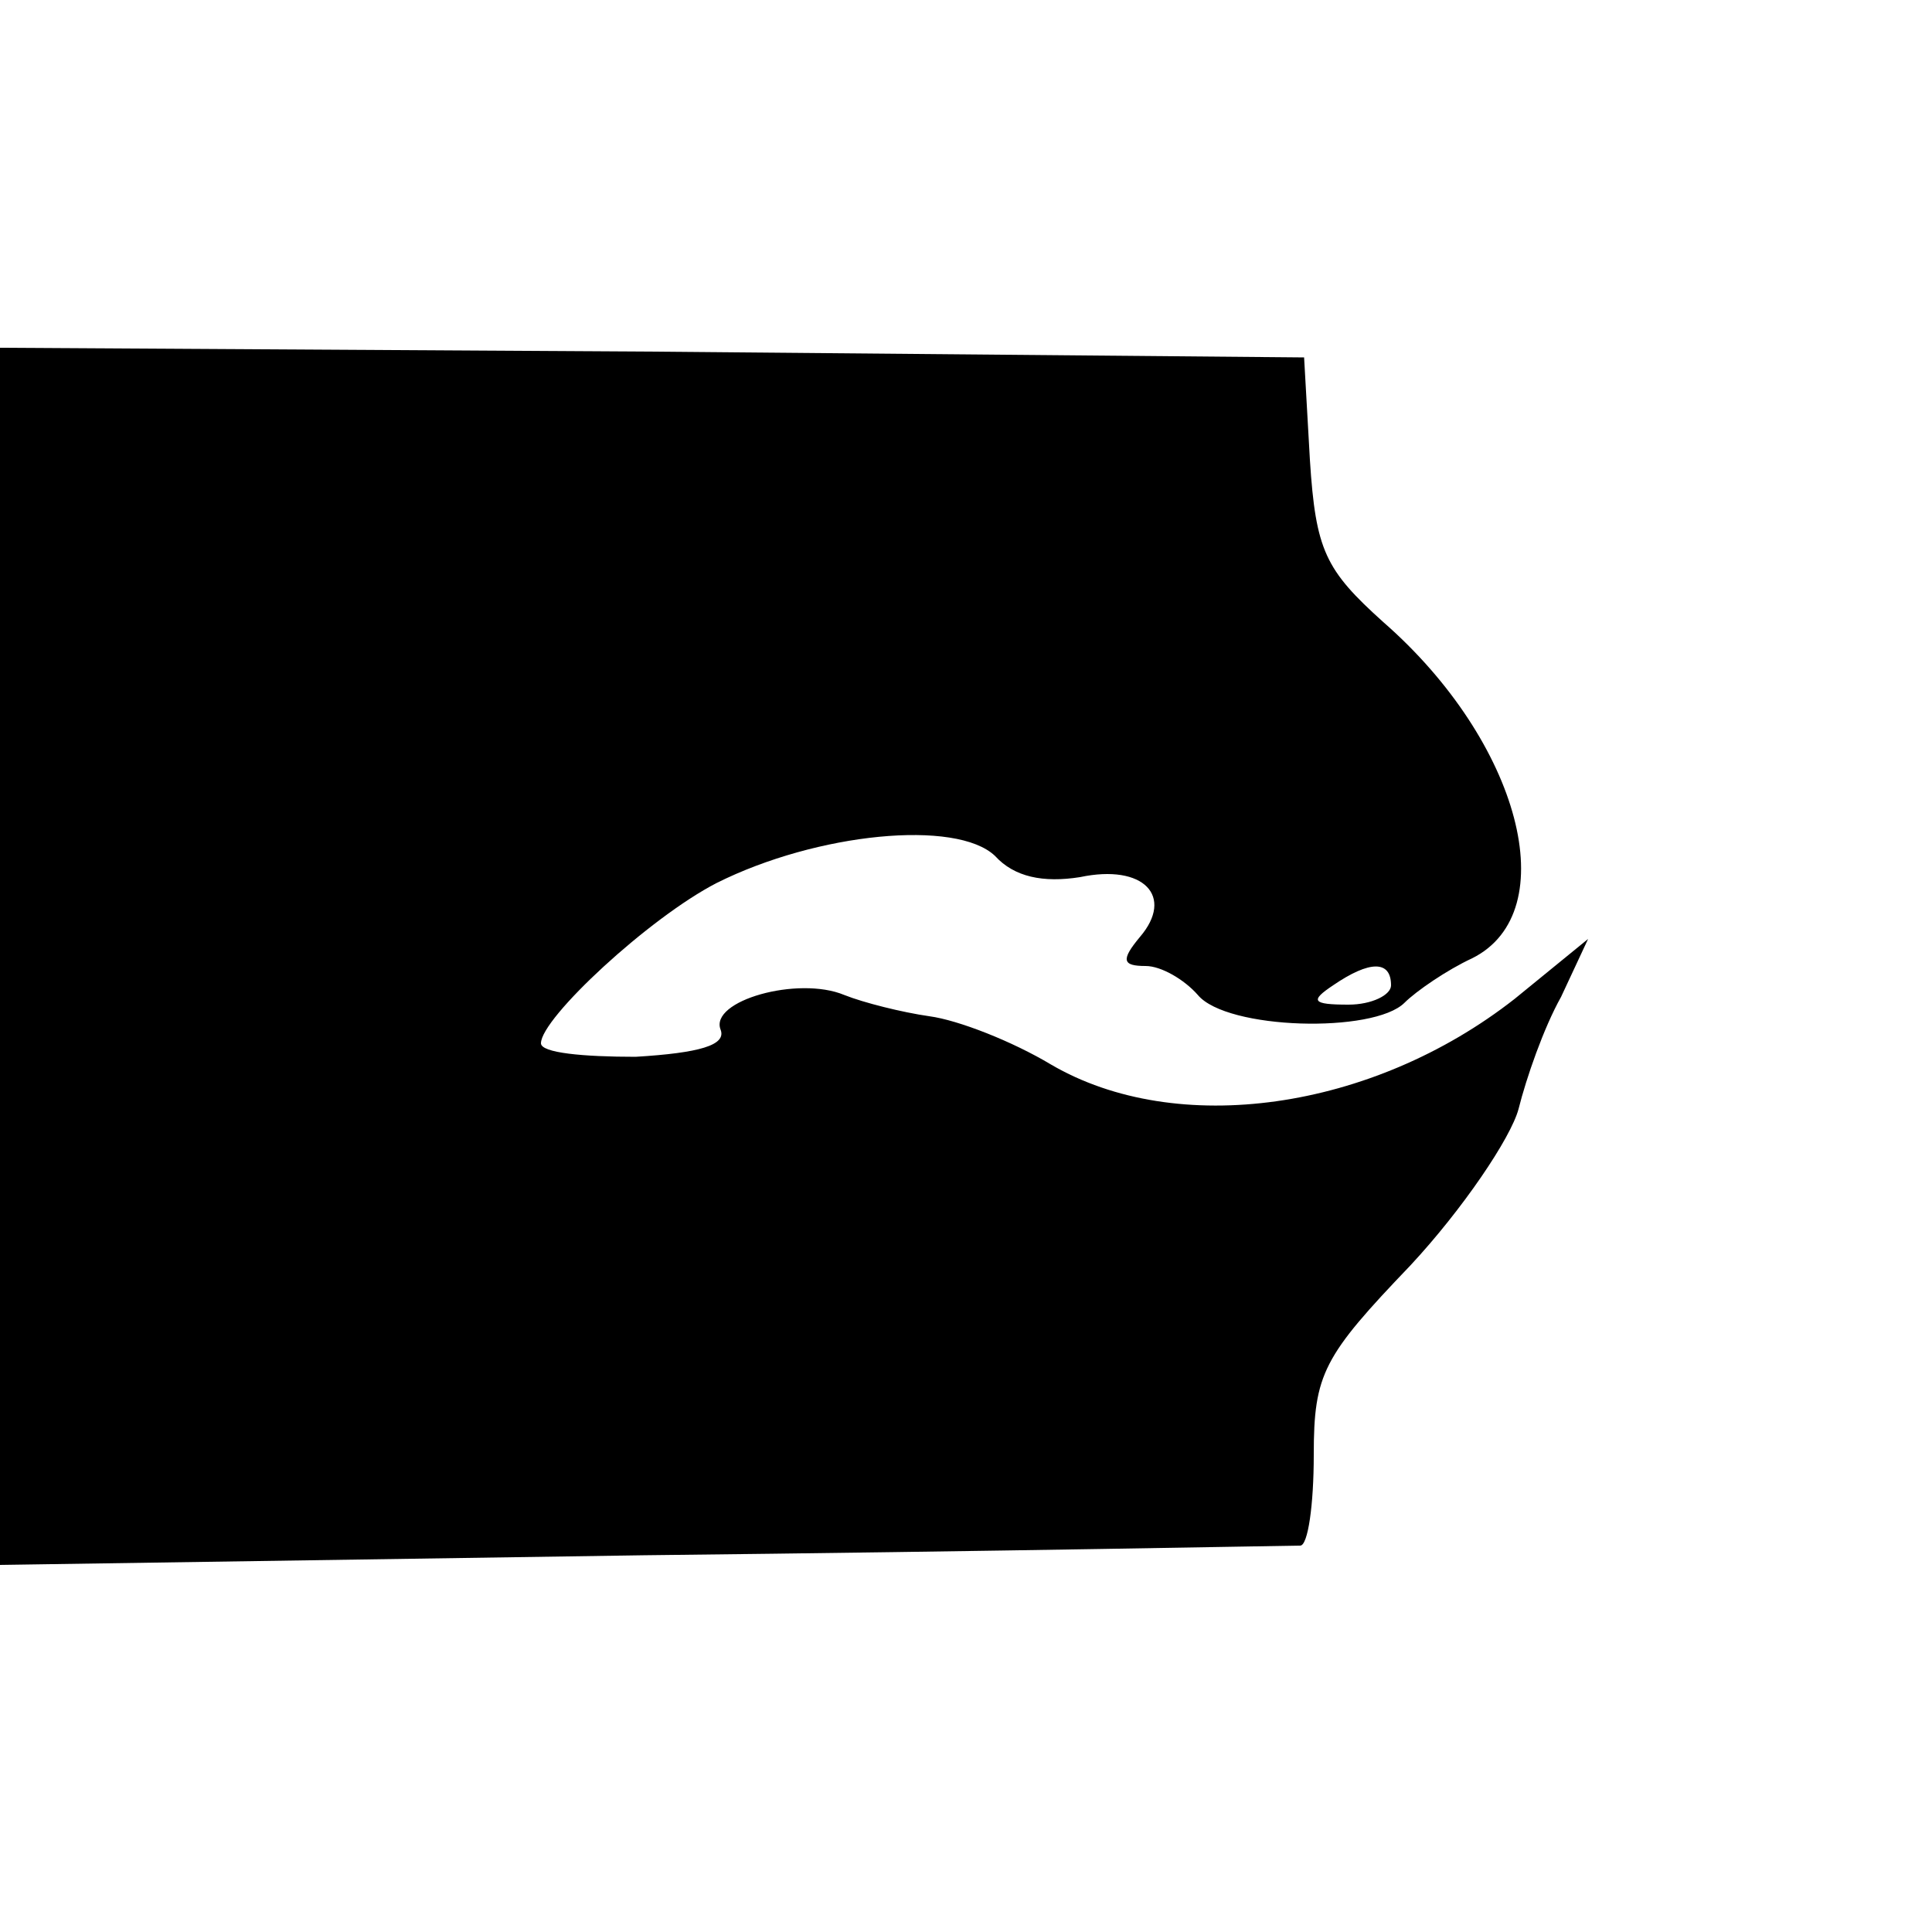 <?xml version="1.0" standalone="no"?>
<!DOCTYPE svg PUBLIC "-//W3C//DTD SVG 20010904//EN"
 "http://www.w3.org/TR/2001/REC-SVG-20010904/DTD/svg10.dtd">
<svg version="1.0" xmlns="http://www.w3.org/2000/svg"
 width="100pt" height="100pt" viewBox="0 0 100 100"
 preserveAspectRatio="xMidYMid meet">
<g transform="translate(0,100) scale(0.1,-0.1)"
fill="#000000" stroke="none">
<path d="M0 505 l0 -315 333 5 c182 2 335 5 340 5 4 0 7 21 7 47 0 42 5 51 50
98 27 29 52 66 56 81 4 16 13 42 22 58 l14 30 -38 -31 c-74 -58 -175 -72 -240
-34 -20 12 -48 23 -63 25 -14 2 -34 7 -44 11 -24 10 -70 -3 -64 -18 3 -8 -11
-12 -44 -14 -27 0 -49 2 -49 7 0 13 56 65 91 83 52 26 124 33 144 14 10 -11
25 -14 44 -11 33 7 49 -10 31 -31 -10 -12 -9 -15 3 -15 8 0 20 -7 27 -15 15
-18 91 -20 107 -4 6 6 22 17 35 23 48 24 25 112 -46 174 -30 27 -35 37 -38 84
l-3 53 -337 3 -338 2 0 -315z m720 -15 c0 -5 -10 -10 -22 -10 -19 0 -20 2 -8
10 19 13 30 13 30 0z"/>
</g>
</svg>
